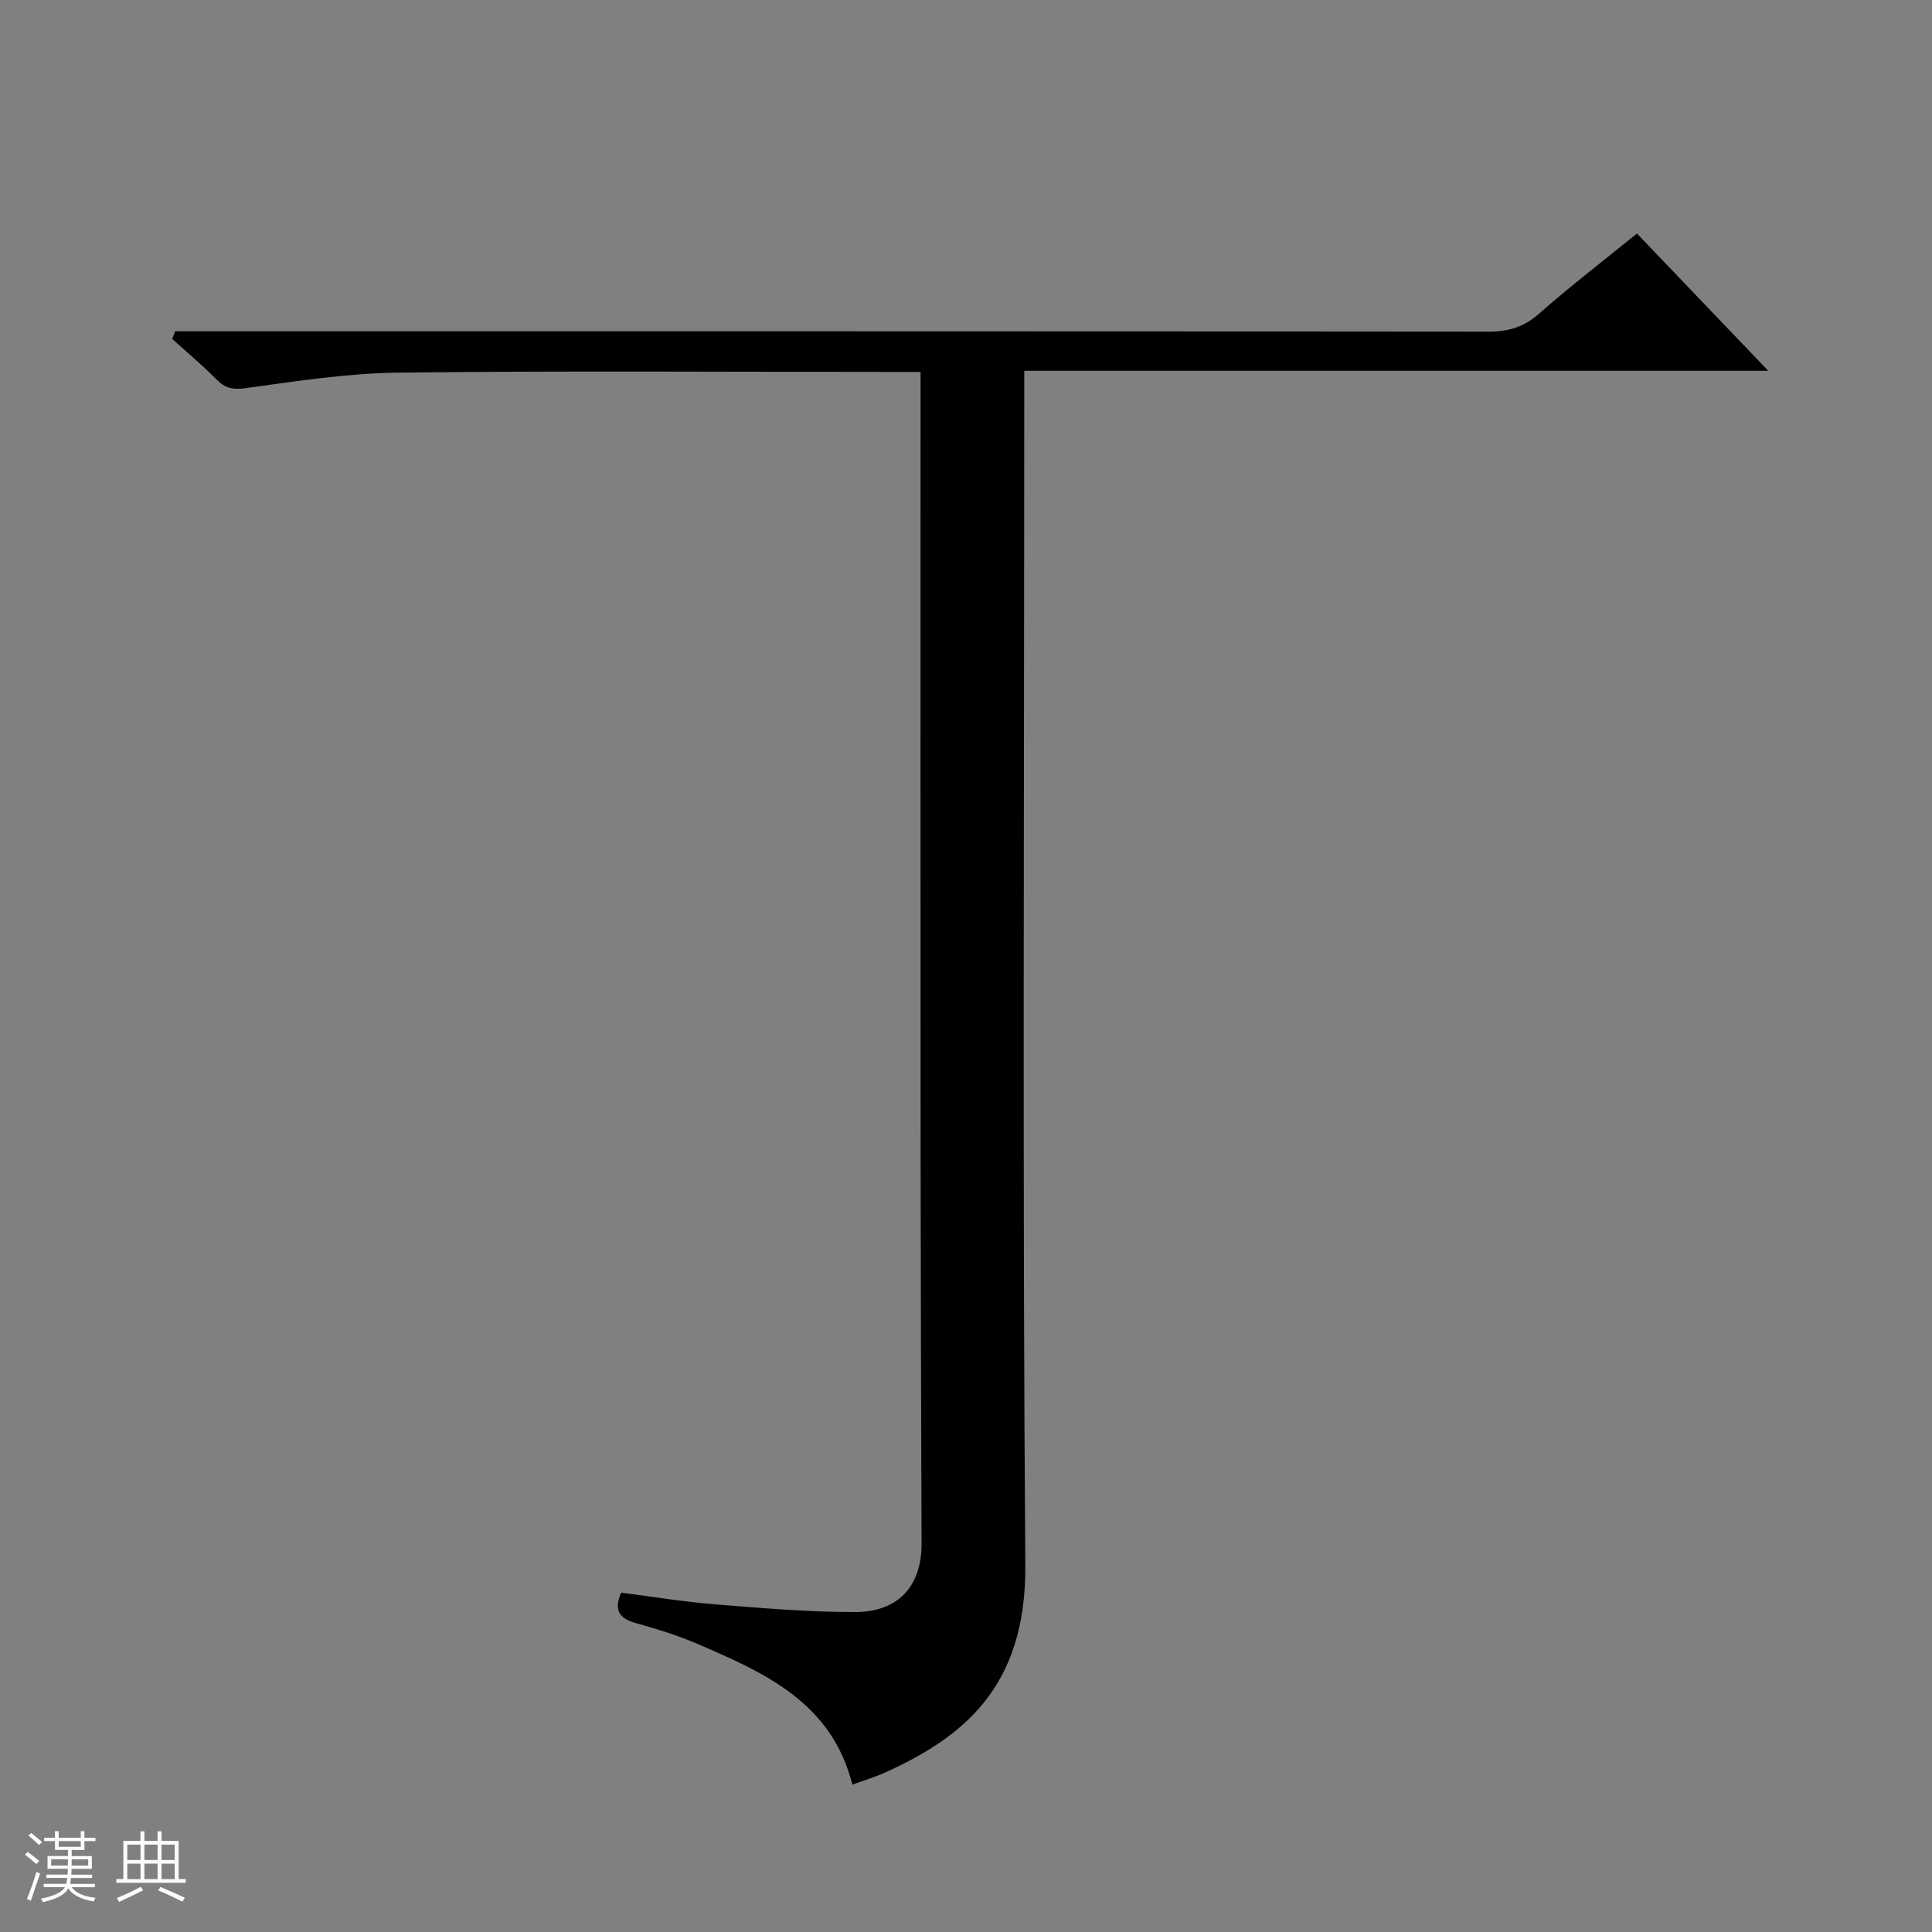 <svg enable-background="new 0 0 400 400" viewBox="0 0 400 400" xmlns="http://www.w3.org/2000/svg"><rect x="0" y="0" width="400" height="400" fill="#808080" stroke="none"/><path d="m5.17 384 .56-.58c.85.61 1.65 1.24 2.4 1.87l-.59.64c-.84-.73-1.63-1.38-2.37-1.93m1.22 9.53-.82-.34c.71-1.76 1.37-3.64 1.98-5.63.24.13.5.25.76.36-.6 1.67-1.24 3.54-1.92 5.61m-.5-13.5.57-.54c.56.44 1.31 1.06 2.26 1.87l-.64.64c-.68-.66-1.41-1.32-2.19-1.97m3.25.46h2.24v-1.36h.77v1.36h4.57v-1.36h.76v1.36h2.28v.69h-2.28v1.84h-2.64v1.26h4.18v2.64h-4.21c0 .45-.02.86-.05 1.21h4.32v.69h-4.38c-.04.34-.1.75-.19 1.22h5.15v.69h-4.82c.87 1.19 2.51 1.92 4.93 2.19-.17.31-.3.57-.37.76-2.77-.49-4.52-1.41-5.26-2.76-.56 1.26-2.3 2.23-5.24 2.9-.12-.24-.26-.48-.43-.72 2.73-.55 4.38-1.34 4.96-2.38h-4.38v-.69h4.65c.1-.38.17-.79.21-1.22h-4.32v-.69h4.4c.03-.34.05-.75.05-1.21h-4.2v-2.64h4.23v-1.26h-2.69v-1.84h-2.24zm1.46 4.46v1.29h3.45c.01-.4.02-.57.01-.53v-.32-.45h-3.46zm1.55-2.59h4.57v-1.19h-4.57zm6.11 2.59h-3.42v.77c-.01.19-.01.37-.02.53h3.44z" fill="#fafbfc"/><path d="m32.63 379.16h.82v1.98h3.54v7.89h1.46v.78h-14.37v-.78h1.46v-7.89h3.54v-1.98h.82v1.98h2.73zm-3.49 11.48.5.73c-1.61.82-3.28 1.63-5 2.41-.13-.27-.28-.55-.44-.82 1.75-.72 3.4-1.49 4.94-2.32m-2.78-5.55h2.73v-3.18h-2.73zm0 3.95h2.73v-3.2h-2.73zm3.54-3.95h2.73v-3.18h-2.73zm0 3.95h2.73v-3.2h-2.73zm7.89 4.68c-1.84-.92-3.51-1.7-5.02-2.32l.45-.73c1.89.8 3.57 1.55 5.04 2.23zm-1.62-11.81h-2.73v3.18h2.73zm-2.73 7.13h2.73v-3.2h-2.73v3.19z" fill="#fafbfc"/><path d="m190.59 77c-2.66 0-4.65 0-6.64 0-33.82 0-67.65-.25-101.47.15-10.56.12-21.14 1.78-31.64 3.21-2.67.37-4.22.02-6.02-1.8-2.9-2.94-6.08-5.6-9.15-8.38.2-.53.4-1.06.6-1.59h6.07c88.64 0 177.28-.02 265.92.07 4.08 0 7.24-.95 10.36-3.7 6.47-5.69 13.31-10.94 20.29-16.61 8.98 9.38 17.68 18.48 27.19 28.42-51.82 0-102.63 0-154.04 0v6.43c0 80.31-.37 160.62.22 240.93.19 25.33-13.04 35.6-29.05 42.86-2.09.95-4.31 1.6-6.76 2.5-4.27-17-18.1-23.12-31.96-29.1-4.1-1.77-8.41-3.1-12.71-4.3-3.31-.92-4.86-2.43-3.22-6.34 6.46.82 12.98 1.89 19.54 2.42 9.6.77 19.24 1.59 28.86 1.59 9.08 0 13.85-5.43 13.82-14.19-.09-27.16-.18-54.31-.2-81.47-.03-51.48-.01-102.97-.01-154.45 0-1.97 0-3.95 0-6.65z" fill="#000001"/></svg>